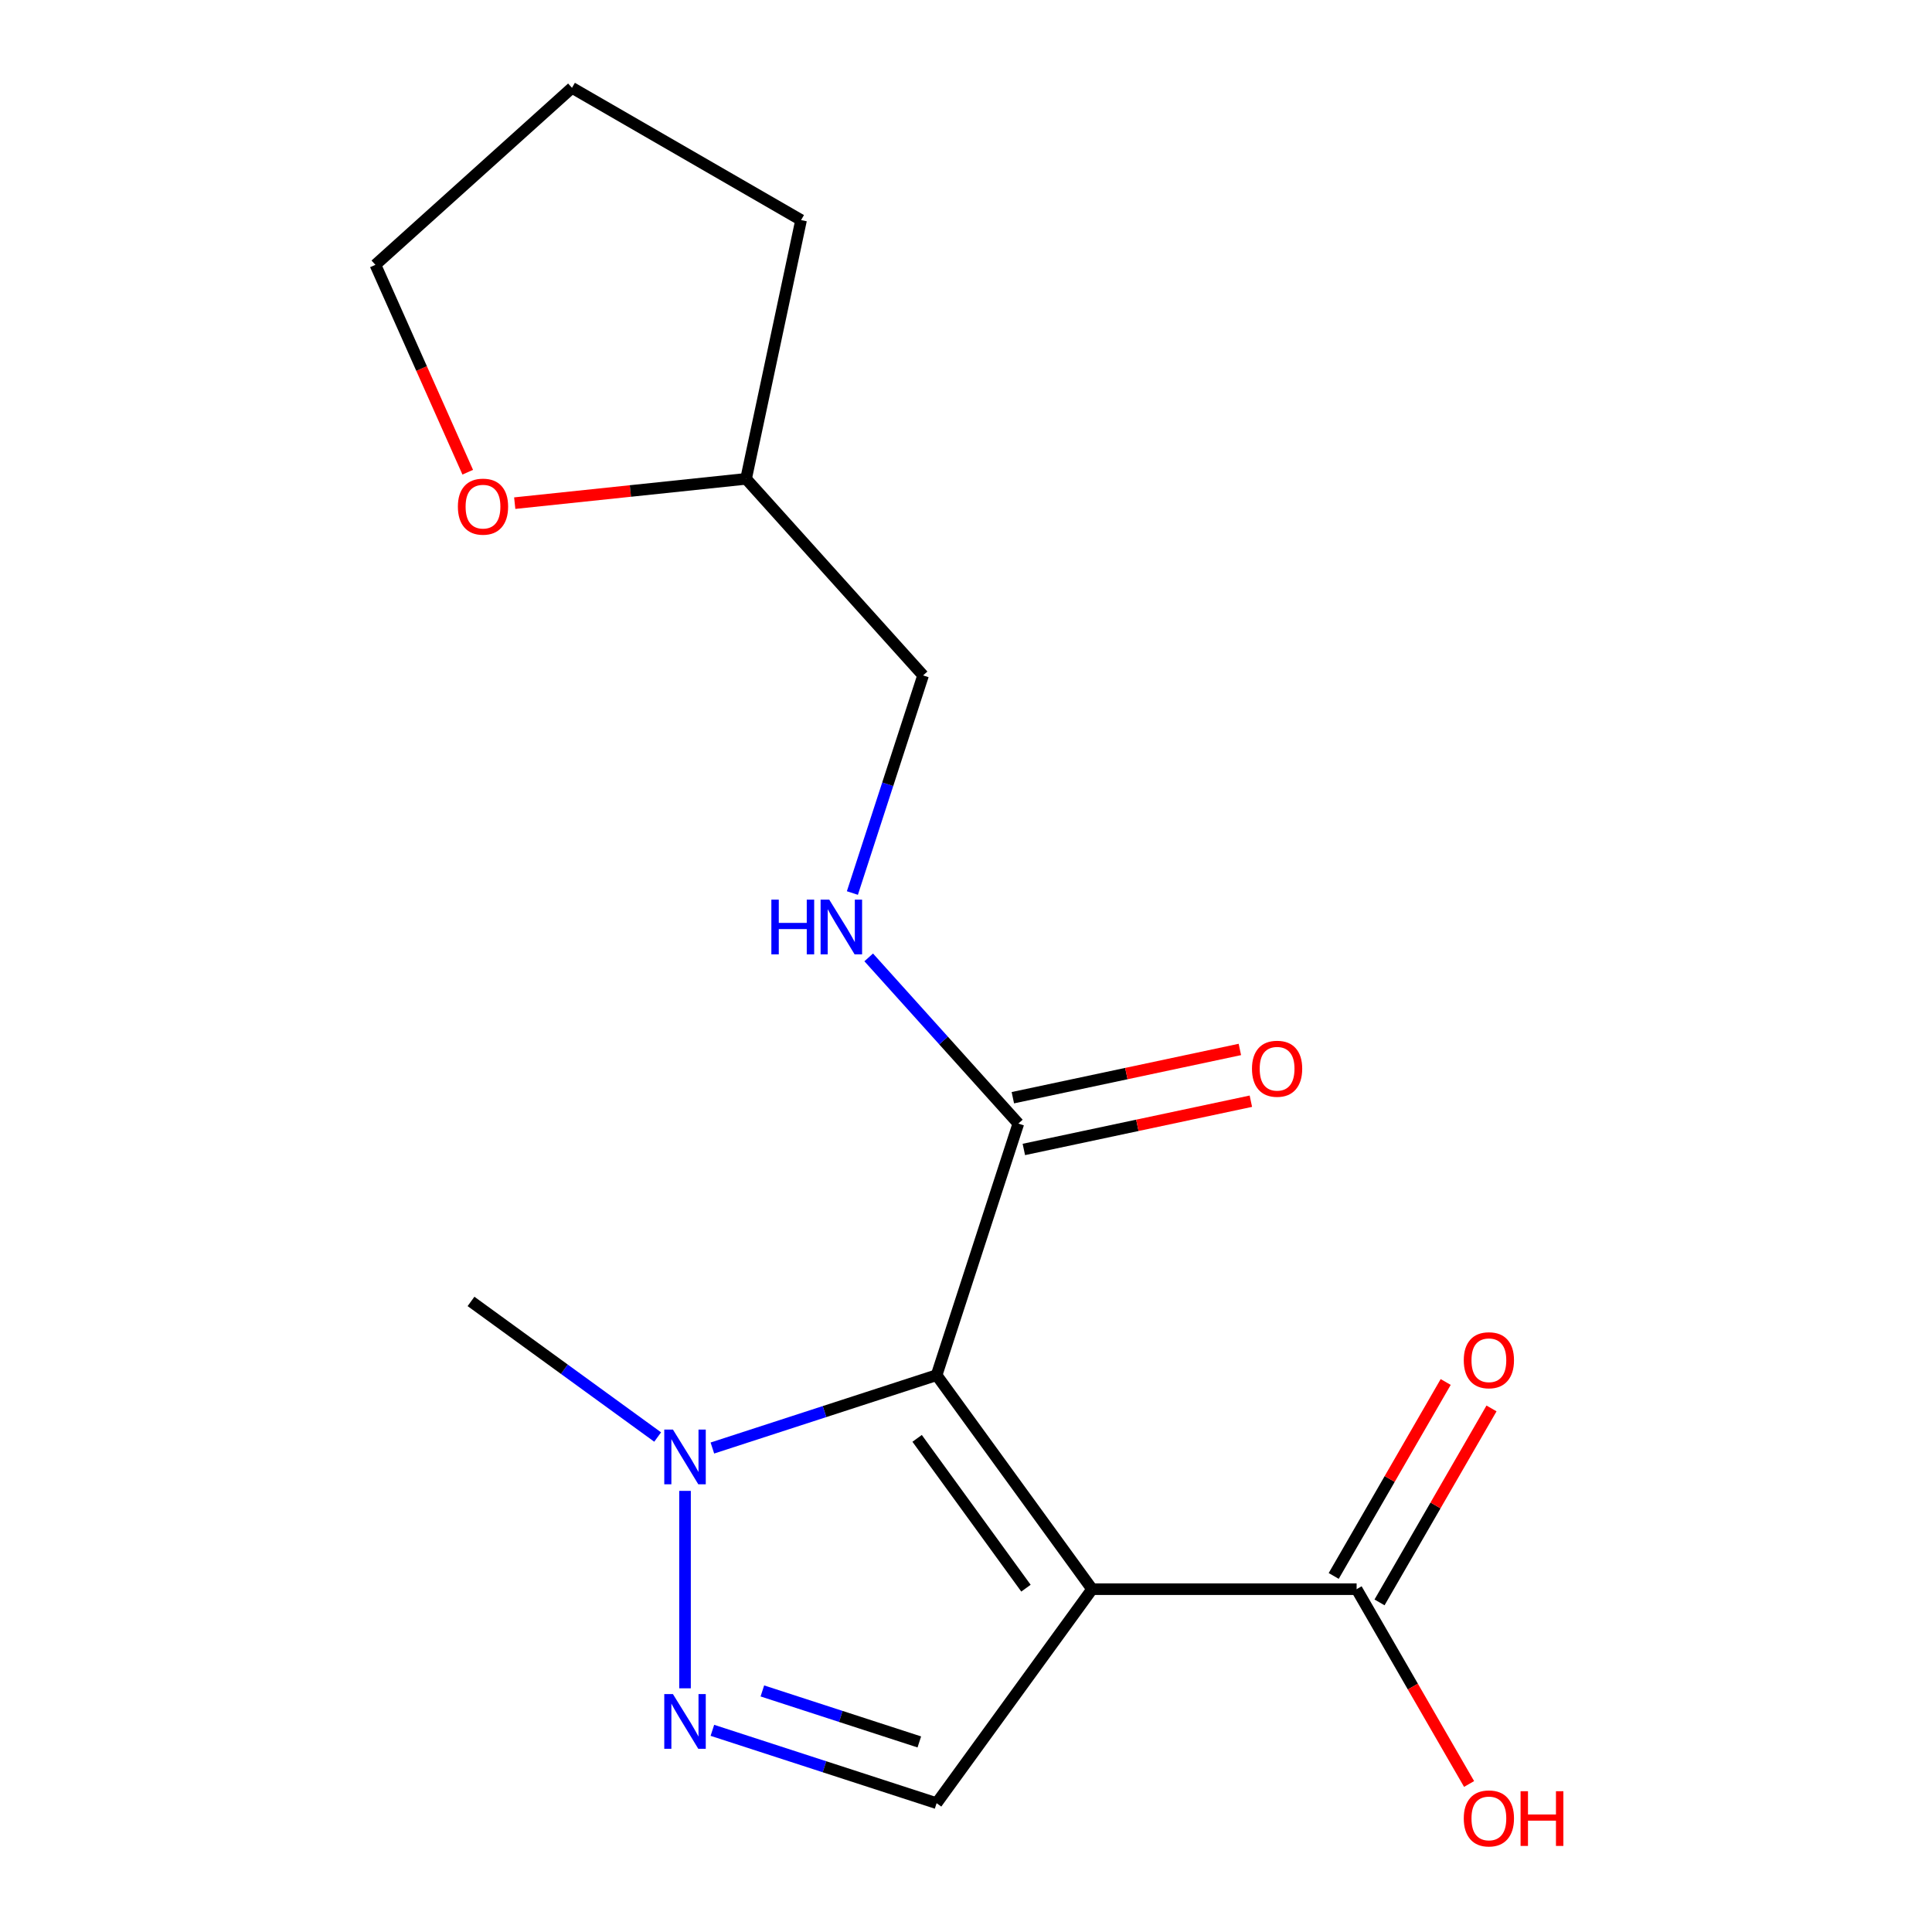 <?xml version='1.0' encoding='iso-8859-1'?>
<svg version='1.1' baseProfile='full'
              xmlns='http://www.w3.org/2000/svg'
                      xmlns:rdkit='http://www.rdkit.org/xml'
                      xmlns:xlink='http://www.w3.org/1999/xlink'
                  xml:space='preserve'
width='1000px' height='1000px' viewBox='0 0 1000 1000'>
<!-- END OF HEADER -->
<rect style='opacity:1.0;fill:#FFFFFF;stroke:none' width='1000' height='1000' x='0' y='0'> </rect>
<path class='bond-0' d='M 484.784,711.783 L 565.263,822.554' style='fill:none;fill-rule:evenodd;stroke:#000000;stroke-width:6px;stroke-linecap:butt;stroke-linejoin:miter;stroke-opacity:1' />
<path class='bond-0' d='M 474.701,744.495 L 531.037,822.034' style='fill:none;fill-rule:evenodd;stroke:#000000;stroke-width:6px;stroke-linecap:butt;stroke-linejoin:miter;stroke-opacity:1' />
<path class='bond-1' d='M 484.784,711.783 L 426.756,730.638' style='fill:none;fill-rule:evenodd;stroke:#000000;stroke-width:6px;stroke-linecap:butt;stroke-linejoin:miter;stroke-opacity:1' />
<path class='bond-1' d='M 426.756,730.638 L 368.728,749.492' style='fill:none;fill-rule:evenodd;stroke:#0000FF;stroke-width:6px;stroke-linecap:butt;stroke-linejoin:miter;stroke-opacity:1' />
<path class='bond-4' d='M 484.784,711.783 L 527.094,581.564' style='fill:none;fill-rule:evenodd;stroke:#000000;stroke-width:6px;stroke-linecap:butt;stroke-linejoin:miter;stroke-opacity:1' />
<path class='bond-3' d='M 565.263,822.554 L 484.784,933.325' style='fill:none;fill-rule:evenodd;stroke:#000000;stroke-width:6px;stroke-linecap:butt;stroke-linejoin:miter;stroke-opacity:1' />
<path class='bond-5' d='M 565.263,822.554 L 702.183,822.554' style='fill:none;fill-rule:evenodd;stroke:#000000;stroke-width:6px;stroke-linecap:butt;stroke-linejoin:miter;stroke-opacity:1' />
<path class='bond-2' d='M 354.565,771.677 L 354.565,873.87' style='fill:none;fill-rule:evenodd;stroke:#0000FF;stroke-width:6px;stroke-linecap:butt;stroke-linejoin:miter;stroke-opacity:1' />
<path class='bond-13' d='M 340.402,743.804 L 292.098,708.709' style='fill:none;fill-rule:evenodd;stroke:#0000FF;stroke-width:6px;stroke-linecap:butt;stroke-linejoin:miter;stroke-opacity:1' />
<path class='bond-13' d='M 292.098,708.709 L 243.794,673.614' style='fill:none;fill-rule:evenodd;stroke:#000000;stroke-width:6px;stroke-linecap:butt;stroke-linejoin:miter;stroke-opacity:1' />
<path class='bond-17' d='M 368.728,895.616 L 426.756,914.47' style='fill:none;fill-rule:evenodd;stroke:#0000FF;stroke-width:6px;stroke-linecap:butt;stroke-linejoin:miter;stroke-opacity:1' />
<path class='bond-17' d='M 426.756,914.47 L 484.784,933.325' style='fill:none;fill-rule:evenodd;stroke:#000000;stroke-width:6px;stroke-linecap:butt;stroke-linejoin:miter;stroke-opacity:1' />
<path class='bond-17' d='M 394.598,875.228 L 435.218,888.426' style='fill:none;fill-rule:evenodd;stroke:#0000FF;stroke-width:6px;stroke-linecap:butt;stroke-linejoin:miter;stroke-opacity:1' />
<path class='bond-17' d='M 435.218,888.426 L 475.837,901.624' style='fill:none;fill-rule:evenodd;stroke:#000000;stroke-width:6px;stroke-linecap:butt;stroke-linejoin:miter;stroke-opacity:1' />
<path class='bond-6' d='M 527.094,581.564 L 488.367,538.553' style='fill:none;fill-rule:evenodd;stroke:#000000;stroke-width:6px;stroke-linecap:butt;stroke-linejoin:miter;stroke-opacity:1' />
<path class='bond-6' d='M 488.367,538.553 L 449.64,495.543' style='fill:none;fill-rule:evenodd;stroke:#0000FF;stroke-width:6px;stroke-linecap:butt;stroke-linejoin:miter;stroke-opacity:1' />
<path class='bond-7' d='M 529.941,594.957 L 588.694,582.469' style='fill:none;fill-rule:evenodd;stroke:#000000;stroke-width:6px;stroke-linecap:butt;stroke-linejoin:miter;stroke-opacity:1' />
<path class='bond-7' d='M 588.694,582.469 L 647.446,569.981' style='fill:none;fill-rule:evenodd;stroke:#FF0000;stroke-width:6px;stroke-linecap:butt;stroke-linejoin:miter;stroke-opacity:1' />
<path class='bond-7' d='M 524.248,568.172 L 583,555.683' style='fill:none;fill-rule:evenodd;stroke:#000000;stroke-width:6px;stroke-linecap:butt;stroke-linejoin:miter;stroke-opacity:1' />
<path class='bond-7' d='M 583,555.683 L 641.753,543.195' style='fill:none;fill-rule:evenodd;stroke:#FF0000;stroke-width:6px;stroke-linecap:butt;stroke-linejoin:miter;stroke-opacity:1' />
<path class='bond-8' d='M 714.041,829.4 L 743.022,779.203' style='fill:none;fill-rule:evenodd;stroke:#000000;stroke-width:6px;stroke-linecap:butt;stroke-linejoin:miter;stroke-opacity:1' />
<path class='bond-8' d='M 743.022,779.203 L 772.003,729.007' style='fill:none;fill-rule:evenodd;stroke:#FF0000;stroke-width:6px;stroke-linecap:butt;stroke-linejoin:miter;stroke-opacity:1' />
<path class='bond-8' d='M 690.326,815.708 L 719.307,765.511' style='fill:none;fill-rule:evenodd;stroke:#000000;stroke-width:6px;stroke-linecap:butt;stroke-linejoin:miter;stroke-opacity:1' />
<path class='bond-8' d='M 719.307,765.511 L 748.288,715.315' style='fill:none;fill-rule:evenodd;stroke:#FF0000;stroke-width:6px;stroke-linecap:butt;stroke-linejoin:miter;stroke-opacity:1' />
<path class='bond-10' d='M 702.183,822.554 L 731.291,872.971' style='fill:none;fill-rule:evenodd;stroke:#000000;stroke-width:6px;stroke-linecap:butt;stroke-linejoin:miter;stroke-opacity:1' />
<path class='bond-10' d='M 731.291,872.971 L 760.399,923.387' style='fill:none;fill-rule:evenodd;stroke:#FF0000;stroke-width:6px;stroke-linecap:butt;stroke-linejoin:miter;stroke-opacity:1' />
<path class='bond-11' d='M 441.19,462.23 L 459.489,405.912' style='fill:none;fill-rule:evenodd;stroke:#0000FF;stroke-width:6px;stroke-linecap:butt;stroke-linejoin:miter;stroke-opacity:1' />
<path class='bond-11' d='M 459.489,405.912 L 477.787,349.594' style='fill:none;fill-rule:evenodd;stroke:#000000;stroke-width:6px;stroke-linecap:butt;stroke-linejoin:miter;stroke-opacity:1' />
<path class='bond-9' d='M 266.423,260.429 L 326.297,254.136' style='fill:none;fill-rule:evenodd;stroke:#FF0000;stroke-width:6px;stroke-linecap:butt;stroke-linejoin:miter;stroke-opacity:1' />
<path class='bond-9' d='M 326.297,254.136 L 386.17,247.843' style='fill:none;fill-rule:evenodd;stroke:#000000;stroke-width:6px;stroke-linecap:butt;stroke-linejoin:miter;stroke-opacity:1' />
<path class='bond-14' d='M 242.1,244.412 L 218.205,190.742' style='fill:none;fill-rule:evenodd;stroke:#FF0000;stroke-width:6px;stroke-linecap:butt;stroke-linejoin:miter;stroke-opacity:1' />
<path class='bond-14' d='M 218.205,190.742 L 194.31,137.072' style='fill:none;fill-rule:evenodd;stroke:#000000;stroke-width:6px;stroke-linecap:butt;stroke-linejoin:miter;stroke-opacity:1' />
<path class='bond-12' d='M 477.787,349.594 L 386.17,247.843' style='fill:none;fill-rule:evenodd;stroke:#000000;stroke-width:6px;stroke-linecap:butt;stroke-linejoin:miter;stroke-opacity:1' />
<path class='bond-15' d='M 386.17,247.843 L 414.637,113.915' style='fill:none;fill-rule:evenodd;stroke:#000000;stroke-width:6px;stroke-linecap:butt;stroke-linejoin:miter;stroke-opacity:1' />
<path class='bond-18' d='M 194.31,137.072 L 296.061,45.455' style='fill:none;fill-rule:evenodd;stroke:#000000;stroke-width:6px;stroke-linecap:butt;stroke-linejoin:miter;stroke-opacity:1' />
<path class='bond-16' d='M 414.637,113.915 L 296.061,45.455' style='fill:none;fill-rule:evenodd;stroke:#000000;stroke-width:6px;stroke-linecap:butt;stroke-linejoin:miter;stroke-opacity:1' />
<path  class='atom-2' d='M 348.305 739.934
L 357.585 754.934
Q 358.505 756.414, 359.985 759.094
Q 361.465 761.774, 361.545 761.934
L 361.545 739.934
L 365.305 739.934
L 365.305 768.254
L 361.425 768.254
L 351.465 751.854
Q 350.305 749.934, 349.065 747.734
Q 347.865 745.534, 347.505 744.854
L 347.505 768.254
L 343.825 768.254
L 343.825 739.934
L 348.305 739.934
' fill='#0000FF'/>
<path  class='atom-3' d='M 348.305 876.854
L 357.585 891.854
Q 358.505 893.334, 359.985 896.014
Q 361.465 898.694, 361.545 898.854
L 361.545 876.854
L 365.305 876.854
L 365.305 905.174
L 361.425 905.174
L 351.465 888.774
Q 350.305 886.854, 349.065 884.654
Q 347.865 882.454, 347.505 881.774
L 347.505 905.174
L 343.825 905.174
L 343.825 876.854
L 348.305 876.854
' fill='#0000FF'/>
<path  class='atom-7' d='M 399.257 465.653
L 403.097 465.653
L 403.097 477.693
L 417.577 477.693
L 417.577 465.653
L 421.417 465.653
L 421.417 493.973
L 417.577 493.973
L 417.577 480.893
L 403.097 480.893
L 403.097 493.973
L 399.257 493.973
L 399.257 465.653
' fill='#0000FF'/>
<path  class='atom-7' d='M 429.217 465.653
L 438.497 480.653
Q 439.417 482.133, 440.897 484.813
Q 442.377 487.493, 442.457 487.653
L 442.457 465.653
L 446.217 465.653
L 446.217 493.973
L 442.337 493.973
L 432.377 477.573
Q 431.217 475.653, 429.977 473.453
Q 428.777 471.253, 428.417 470.573
L 428.417 493.973
L 424.737 493.973
L 424.737 465.653
L 429.217 465.653
' fill='#0000FF'/>
<path  class='atom-8' d='M 648.022 553.177
Q 648.022 546.377, 651.382 542.577
Q 654.742 538.777, 661.022 538.777
Q 667.302 538.777, 670.662 542.577
Q 674.022 546.377, 674.022 553.177
Q 674.022 560.057, 670.622 563.977
Q 667.222 567.857, 661.022 567.857
Q 654.782 567.857, 651.382 563.977
Q 648.022 560.097, 648.022 553.177
M 661.022 564.657
Q 665.342 564.657, 667.662 561.777
Q 670.022 558.857, 670.022 553.177
Q 670.022 547.617, 667.662 544.817
Q 665.342 541.977, 661.022 541.977
Q 656.702 541.977, 654.342 544.777
Q 652.022 547.577, 652.022 553.177
Q 652.022 558.897, 654.342 561.777
Q 656.702 564.657, 661.022 564.657
' fill='#FF0000'/>
<path  class='atom-9' d='M 757.643 704.058
Q 757.643 697.258, 761.003 693.458
Q 764.363 689.658, 770.643 689.658
Q 776.923 689.658, 780.283 693.458
Q 783.643 697.258, 783.643 704.058
Q 783.643 710.938, 780.243 714.858
Q 776.843 718.738, 770.643 718.738
Q 764.403 718.738, 761.003 714.858
Q 757.643 710.978, 757.643 704.058
M 770.643 715.538
Q 774.963 715.538, 777.283 712.658
Q 779.643 709.738, 779.643 704.058
Q 779.643 698.498, 777.283 695.698
Q 774.963 692.858, 770.643 692.858
Q 766.323 692.858, 763.963 695.658
Q 761.643 698.458, 761.643 704.058
Q 761.643 709.778, 763.963 712.658
Q 766.323 715.538, 770.643 715.538
' fill='#FF0000'/>
<path  class='atom-10' d='M 237 262.235
Q 237 255.435, 240.36 251.635
Q 243.72 247.835, 250 247.835
Q 256.28 247.835, 259.64 251.635
Q 263 255.435, 263 262.235
Q 263 269.115, 259.6 273.035
Q 256.2 276.915, 250 276.915
Q 243.76 276.915, 240.36 273.035
Q 237 269.155, 237 262.235
M 250 273.715
Q 254.32 273.715, 256.64 270.835
Q 259 267.915, 259 262.235
Q 259 256.675, 256.64 253.875
Q 254.32 251.035, 250 251.035
Q 245.68 251.035, 243.32 253.835
Q 241 256.635, 241 262.235
Q 241 267.955, 243.32 270.835
Q 245.68 273.715, 250 273.715
' fill='#FF0000'/>
<path  class='atom-11' d='M 757.643 941.21
Q 757.643 934.41, 761.003 930.61
Q 764.363 926.81, 770.643 926.81
Q 776.923 926.81, 780.283 930.61
Q 783.643 934.41, 783.643 941.21
Q 783.643 948.09, 780.243 952.01
Q 776.843 955.89, 770.643 955.89
Q 764.403 955.89, 761.003 952.01
Q 757.643 948.13, 757.643 941.21
M 770.643 952.69
Q 774.963 952.69, 777.283 949.81
Q 779.643 946.89, 779.643 941.21
Q 779.643 935.65, 777.283 932.85
Q 774.963 930.01, 770.643 930.01
Q 766.323 930.01, 763.963 932.81
Q 761.643 935.61, 761.643 941.21
Q 761.643 946.93, 763.963 949.81
Q 766.323 952.69, 770.643 952.69
' fill='#FF0000'/>
<path  class='atom-11' d='M 787.043 927.13
L 790.883 927.13
L 790.883 939.17
L 805.363 939.17
L 805.363 927.13
L 809.203 927.13
L 809.203 955.45
L 805.363 955.45
L 805.363 942.37
L 790.883 942.37
L 790.883 955.45
L 787.043 955.45
L 787.043 927.13
' fill='#FF0000'/>
</svg>
